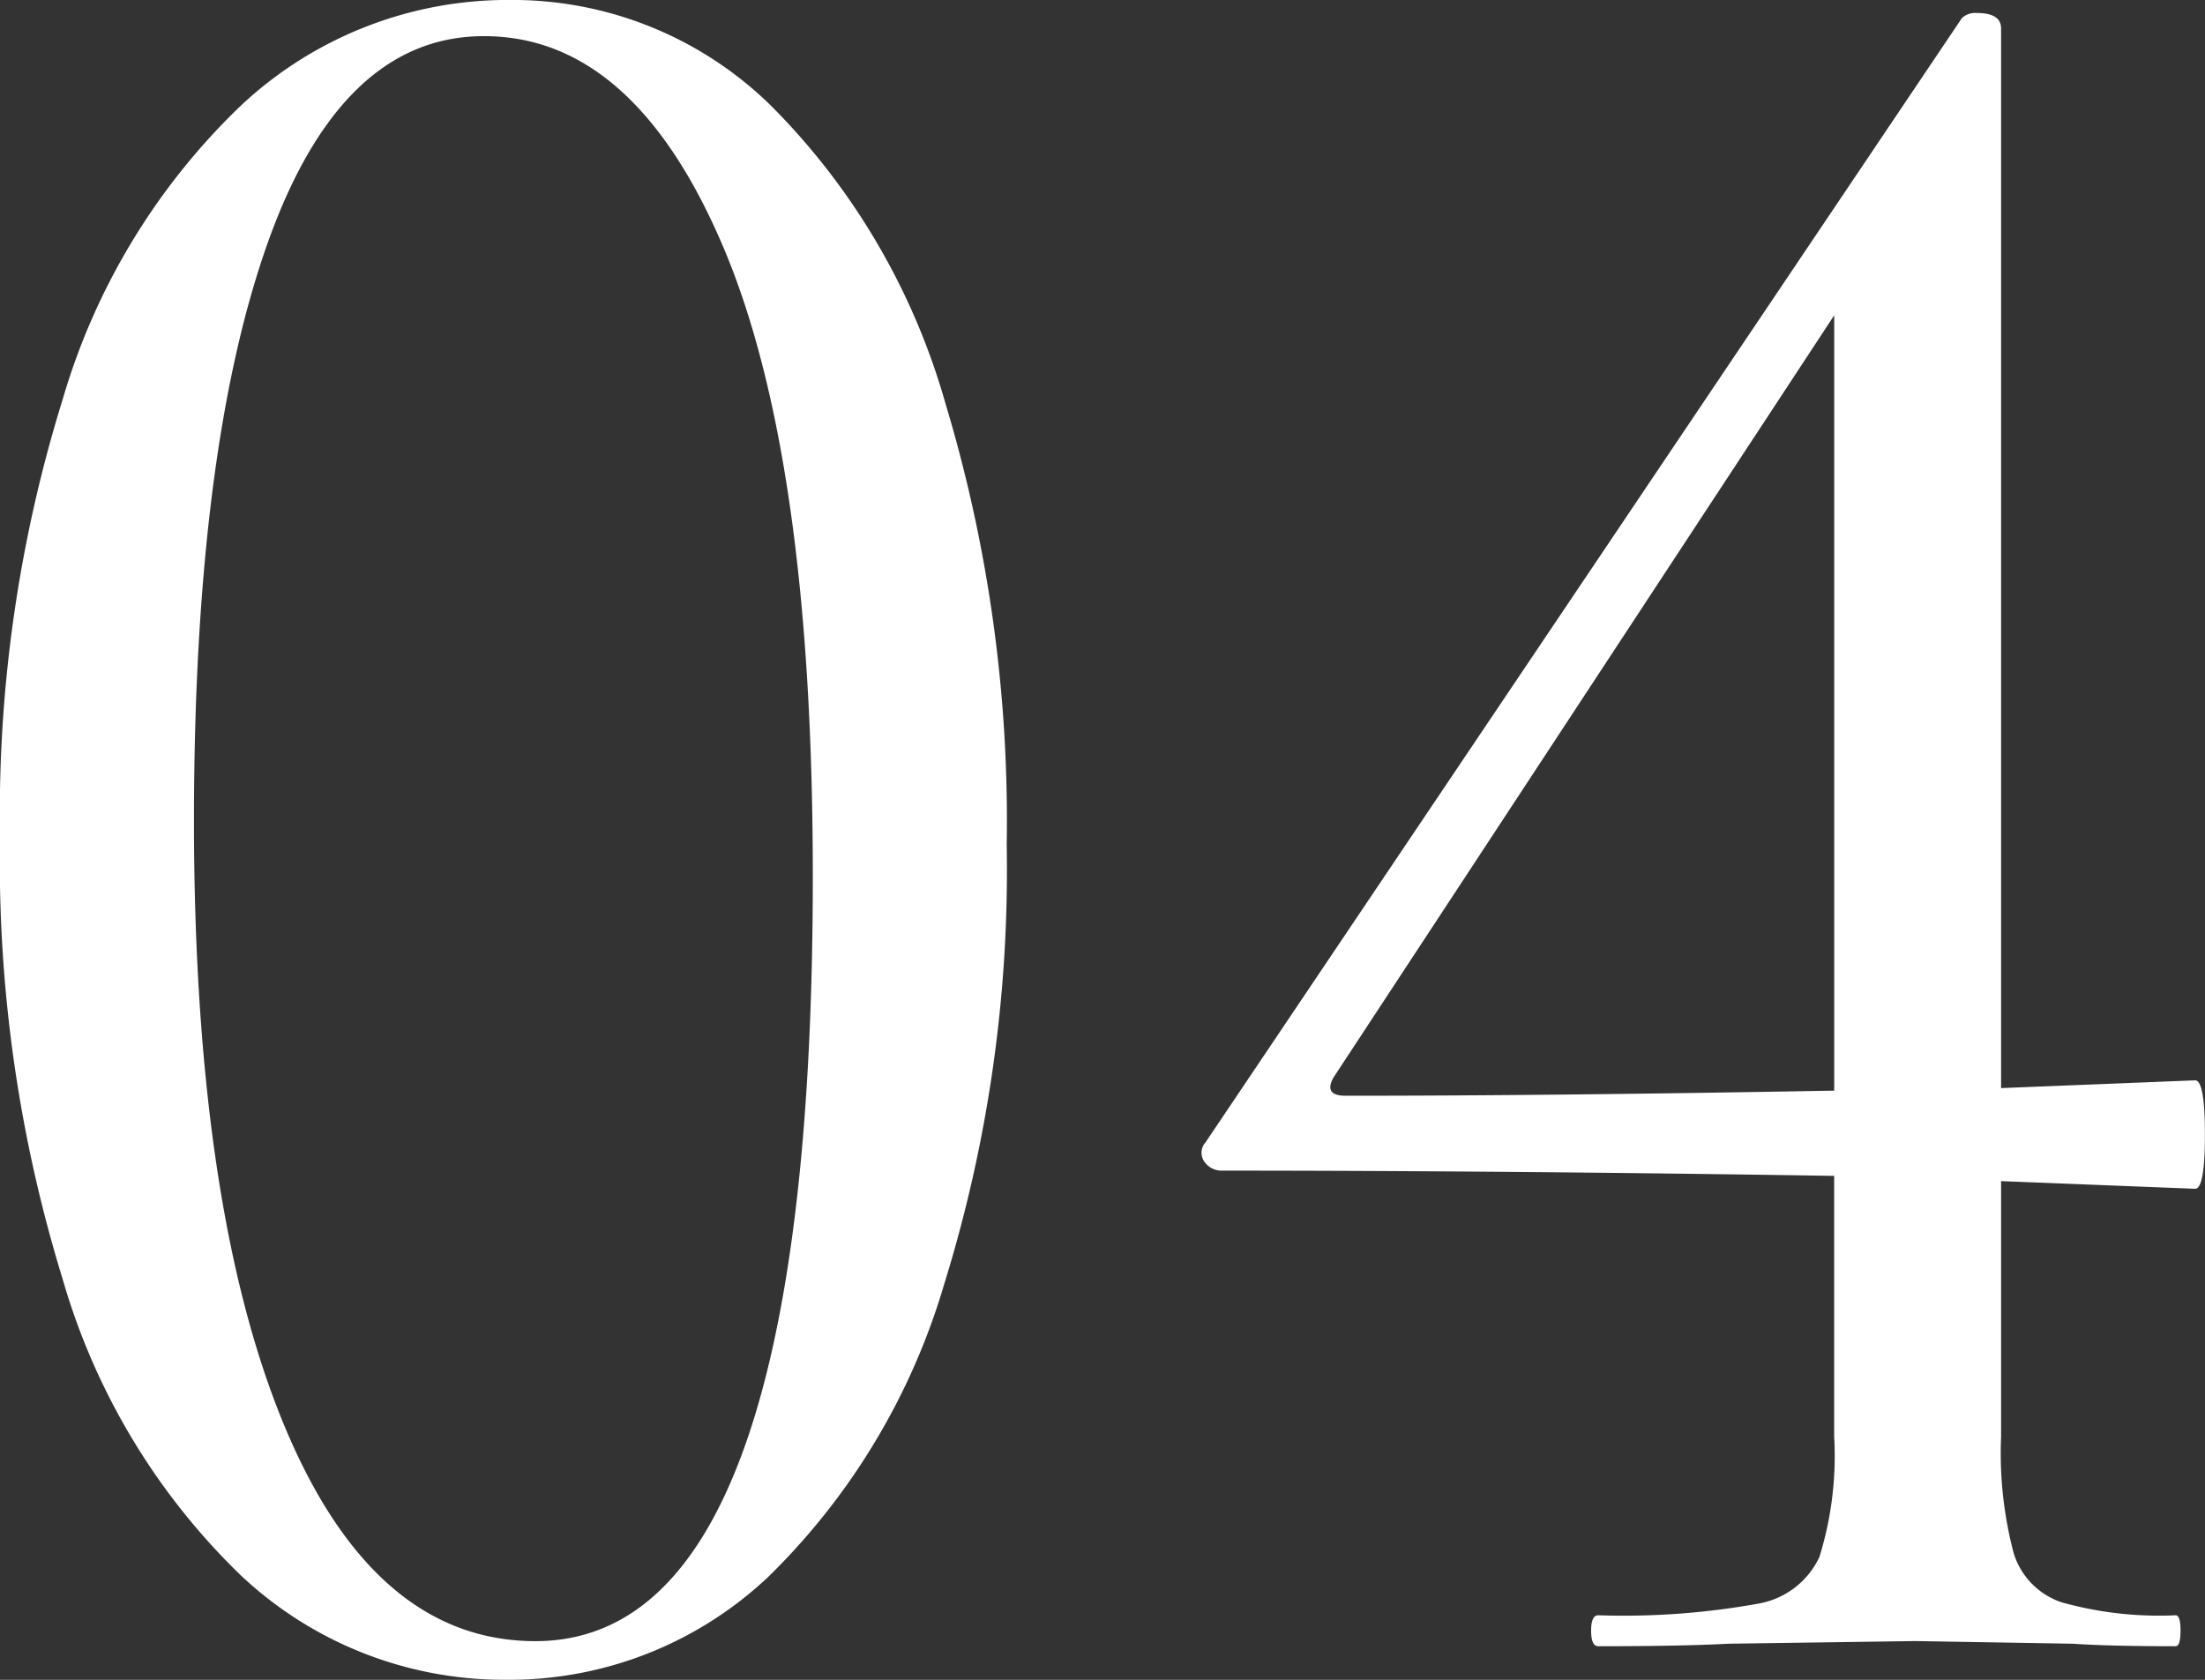 <svg xmlns="http://www.w3.org/2000/svg" xmlns:xlink="http://www.w3.org/1999/xlink" width="52.499" height="40" viewBox="0 0 52.499 40">
  <rect x="0" y="0" width="52.499" height="40" fill="#333333" stroke="none"/>
  <defs>
    <clipPath id="clip-path">
      <rect id="長方形_228" data-name="長方形 228" width="52.499" height="40" fill="#fff"/>
    </clipPath>
  </defs>
  <g id="グループ_205" data-name="グループ 205" transform="translate(0 0)">
    <g id="グループ_112" data-name="グループ 112" transform="translate(0 0)" clip-path="url(#clip-path)">
      <path id="パス_218" data-name="パス 218" d="M5.729,37.509a15.959,15.959,0,0,1-4.237-7.049A33.777,33.777,0,0,1,0,19.937,33.262,33.262,0,0,1,1.493,9.508,15.829,15.829,0,0,1,5.761,2.491,9.294,9.294,0,0,1,12.161,0a8.781,8.781,0,0,1,6.2,2.522A16.334,16.334,0,0,1,22.508,9.6a34.444,34.444,0,0,1,1.461,10.523,33.264,33.264,0,0,1-1.49,10.461,16.087,16.087,0,0,1-4.18,6.958A8.98,8.98,0,0,1,12.044,40a9.134,9.134,0,0,1-6.315-2.491M19.352,20.862q0-9.967-2.135-14.987T11.518.862q-3.395,0-5.144,4.922T4.618,19.508q0,9.229,2.135,14.4t5.994,5.172q6.606,0,6.605-18.217" transform="translate(0 -0.001)" fill="#fff"/>
      <path id="パス_219" data-name="パス 219" d="M33.951,26.816c0,.862-.077,1.291-.233,1.291l-4.62-.182v6.09a9.324,9.324,0,0,0,.3,2.769,1.788,1.788,0,0,0,1.137,1.169,8.6,8.6,0,0,0,2.718.31c.08,0,.117.122.117.367s-.037.37-.117.37c-1.052,0-1.868-.02-2.454-.06l-3.742-.063-4.444.063Q21.5,39,19.51,39c-.117,0-.173-.122-.173-.37s.057-.367.173-.367a18.05,18.05,0,0,0,3.8-.276,1.979,1.979,0,0,0,1.461-1.109,8.086,8.086,0,0,0,.353-2.863V27.8q-7.835-.124-14.558-.125a.5.5,0,0,1-.438-.213A.371.371,0,0,1,10.158,27L28.165.231a.459.459,0,0,1,.35-.122c.39,0,.583.122.583.367V25.71l4.62-.185c.156,0,.233.429.233,1.291M25.125,25.77V7.308L13.2,25.463c-.156.287-.06.429.293.429q4.969,0,11.635-.122" transform="translate(18.546 0.2)" fill="#fff"/>
    </g>
  </g>
</svg>
